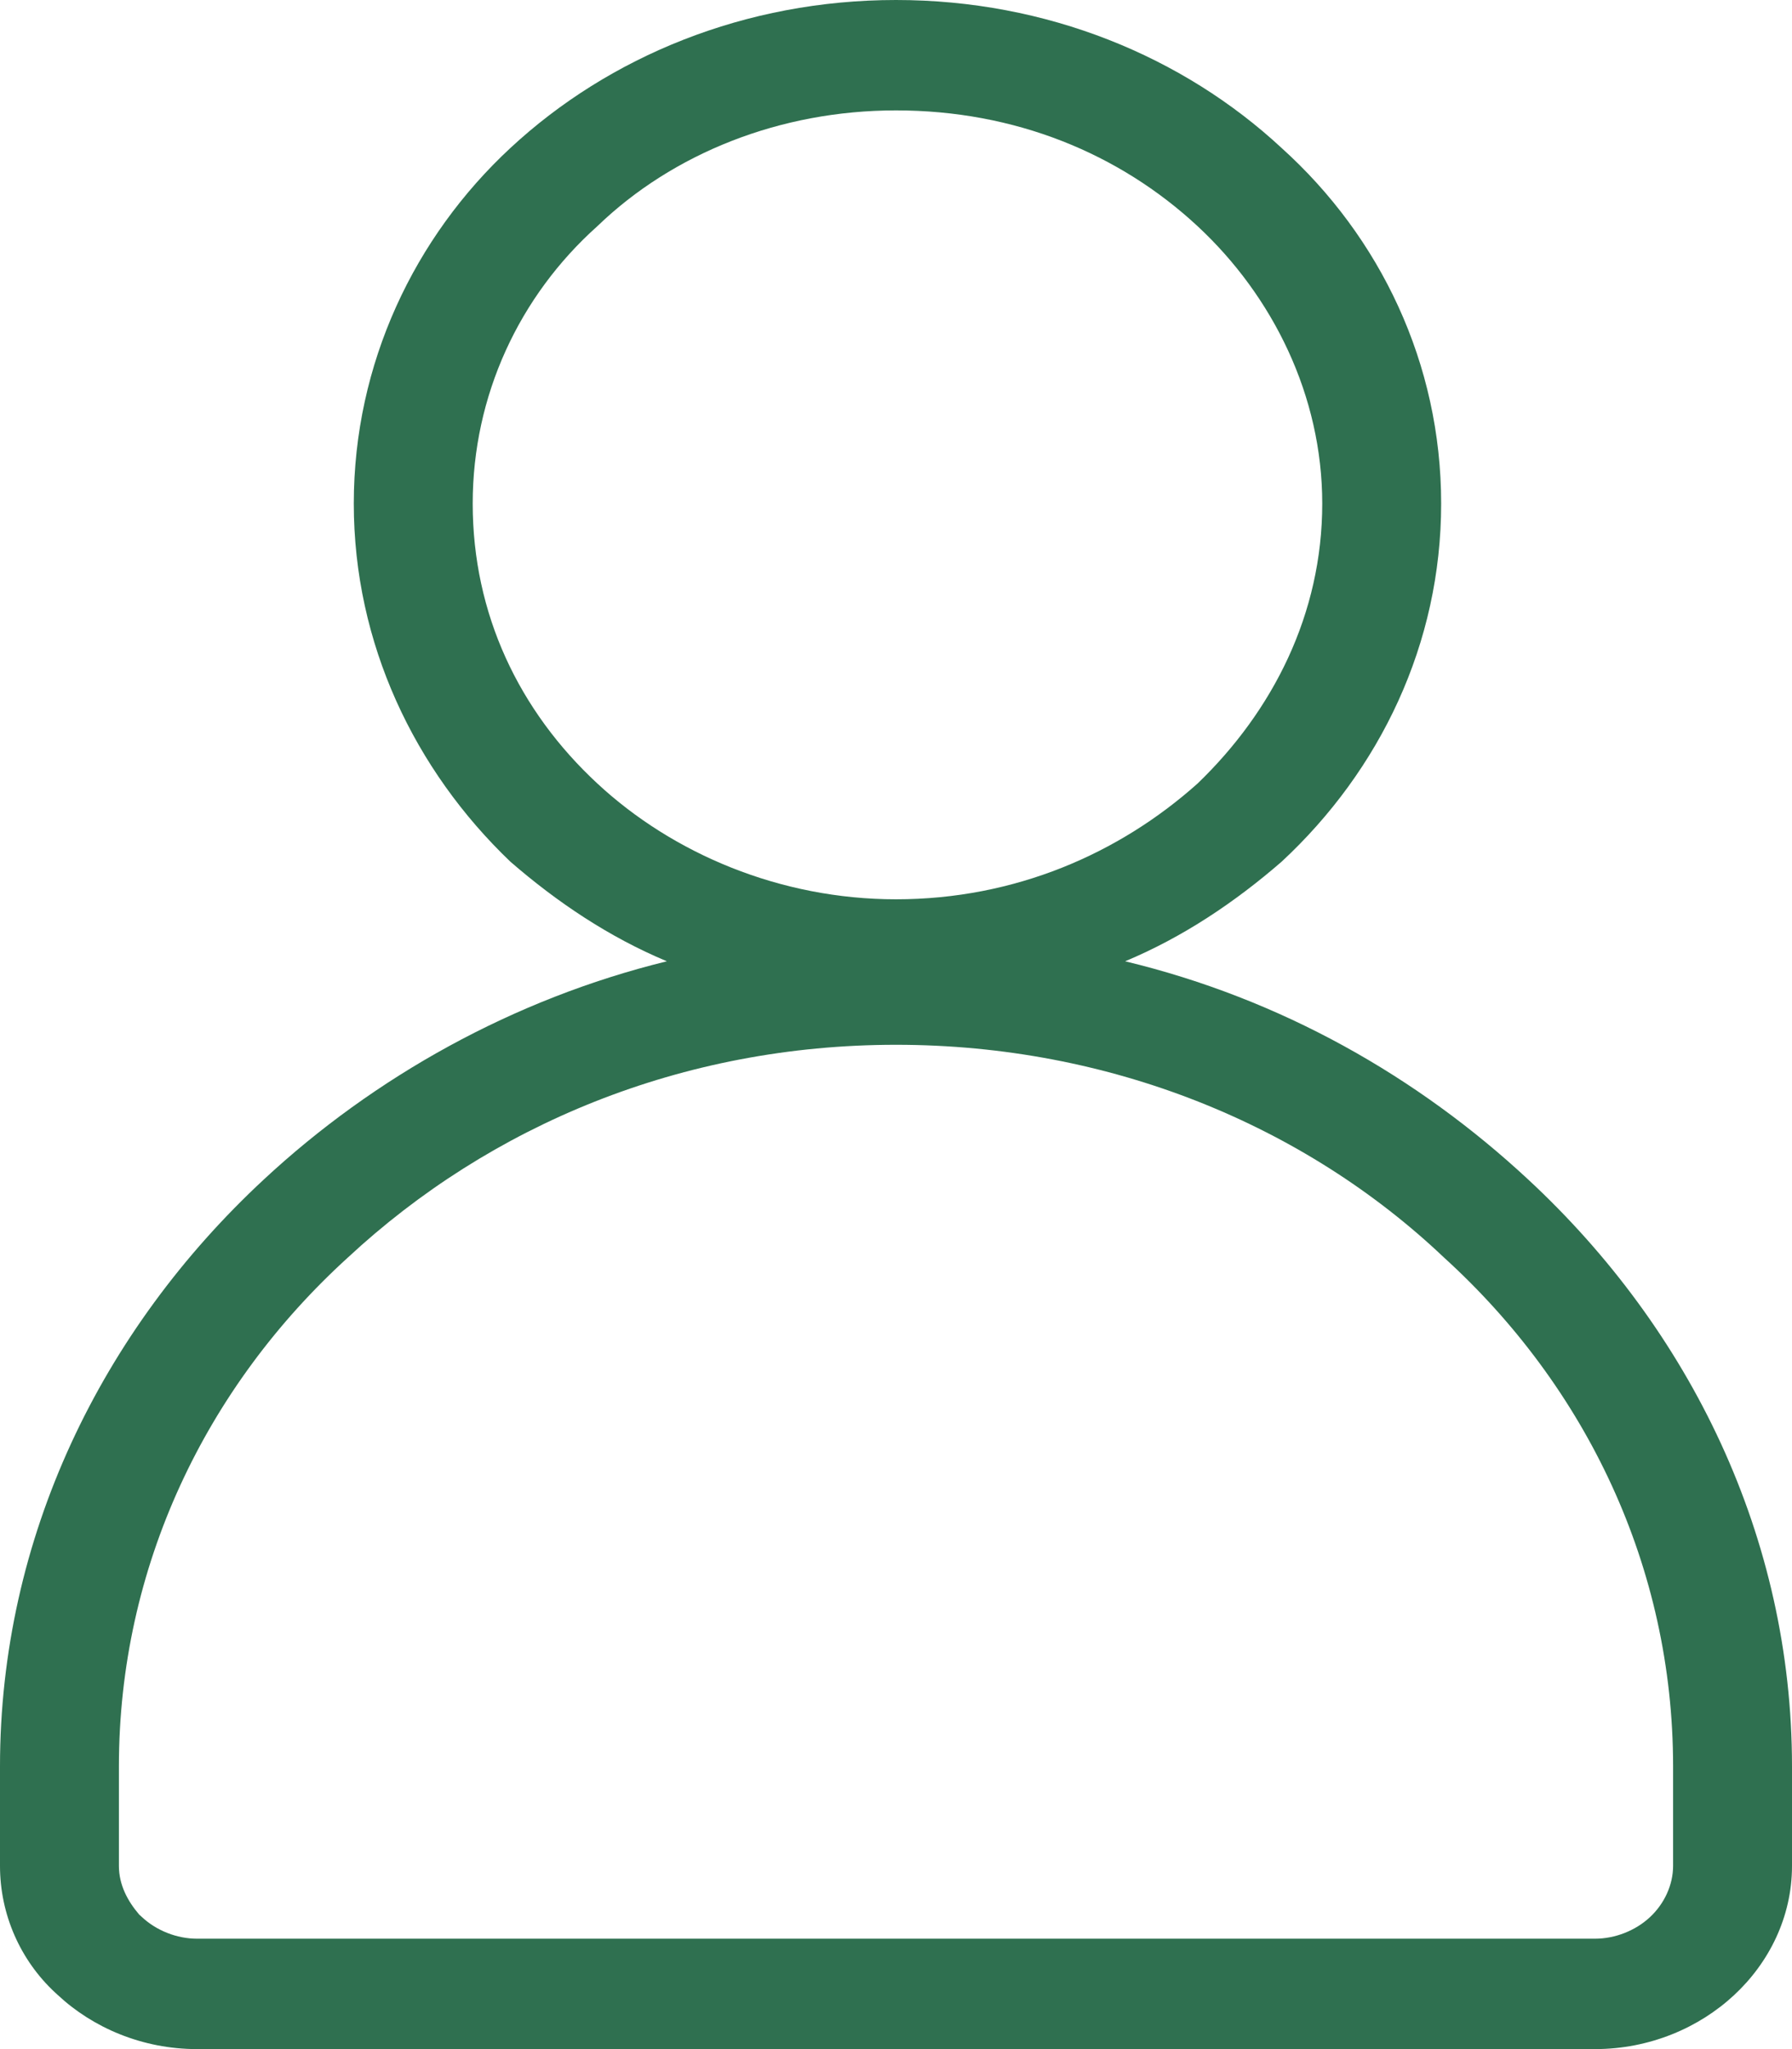 <?xml version="1.0" encoding="UTF-8"?> <svg xmlns="http://www.w3.org/2000/svg" width="14" height="16" viewBox="0 0 14 16" fill="none"> <path d="M11.938 9.209C11.078 8.41 10.013 7.8 8.79 7.506C9.243 7.317 9.65 7.043 10.013 6.728C10.783 6.013 11.259 5.025 11.259 3.932C11.259 2.838 10.783 1.85 10.013 1.156C9.243 0.441 8.178 0 7 0C5.822 0 4.757 0.441 3.987 1.156C3.239 1.85 2.764 2.838 2.764 3.932C2.764 5.025 3.239 6.013 3.987 6.728C4.35 7.043 4.757 7.317 5.21 7.506C4.01 7.8 2.922 8.41 2.062 9.209C0.793 10.386 0 12.005 0 13.792V14.57C0 14.949 0.159 15.306 0.43 15.558L0.453 15.579C0.725 15.832 1.11 16 1.54 16H12.46C12.89 16 13.275 15.832 13.547 15.579C13.819 15.327 14 14.97 14 14.57V13.792C14 12.005 13.207 10.386 11.938 9.209ZM4.667 6.118C4.055 5.551 3.693 4.794 3.693 3.932C3.693 3.091 4.055 2.313 4.667 1.766C5.256 1.198 6.094 0.862 7 0.862C7.929 0.862 8.744 1.198 9.356 1.766C9.945 2.313 10.33 3.091 10.33 3.932C10.33 4.794 9.945 5.551 9.356 6.118C8.744 6.665 7.929 7.022 7 7.022C6.094 7.022 5.256 6.665 4.667 6.118ZM13.071 14.57C13.071 14.717 13.003 14.865 12.89 14.97C12.777 15.075 12.618 15.138 12.46 15.138H1.54C1.382 15.138 1.223 15.075 1.11 14.97L1.087 14.949C0.997 14.844 0.929 14.717 0.929 14.57V13.792C0.929 12.236 1.608 10.828 2.718 9.819C3.828 8.788 5.324 8.158 7 8.158C8.676 8.158 10.194 8.788 11.281 9.819C12.392 10.828 13.071 12.236 13.071 13.792V14.57Z" fill="#2F7050"></path> </svg> 
